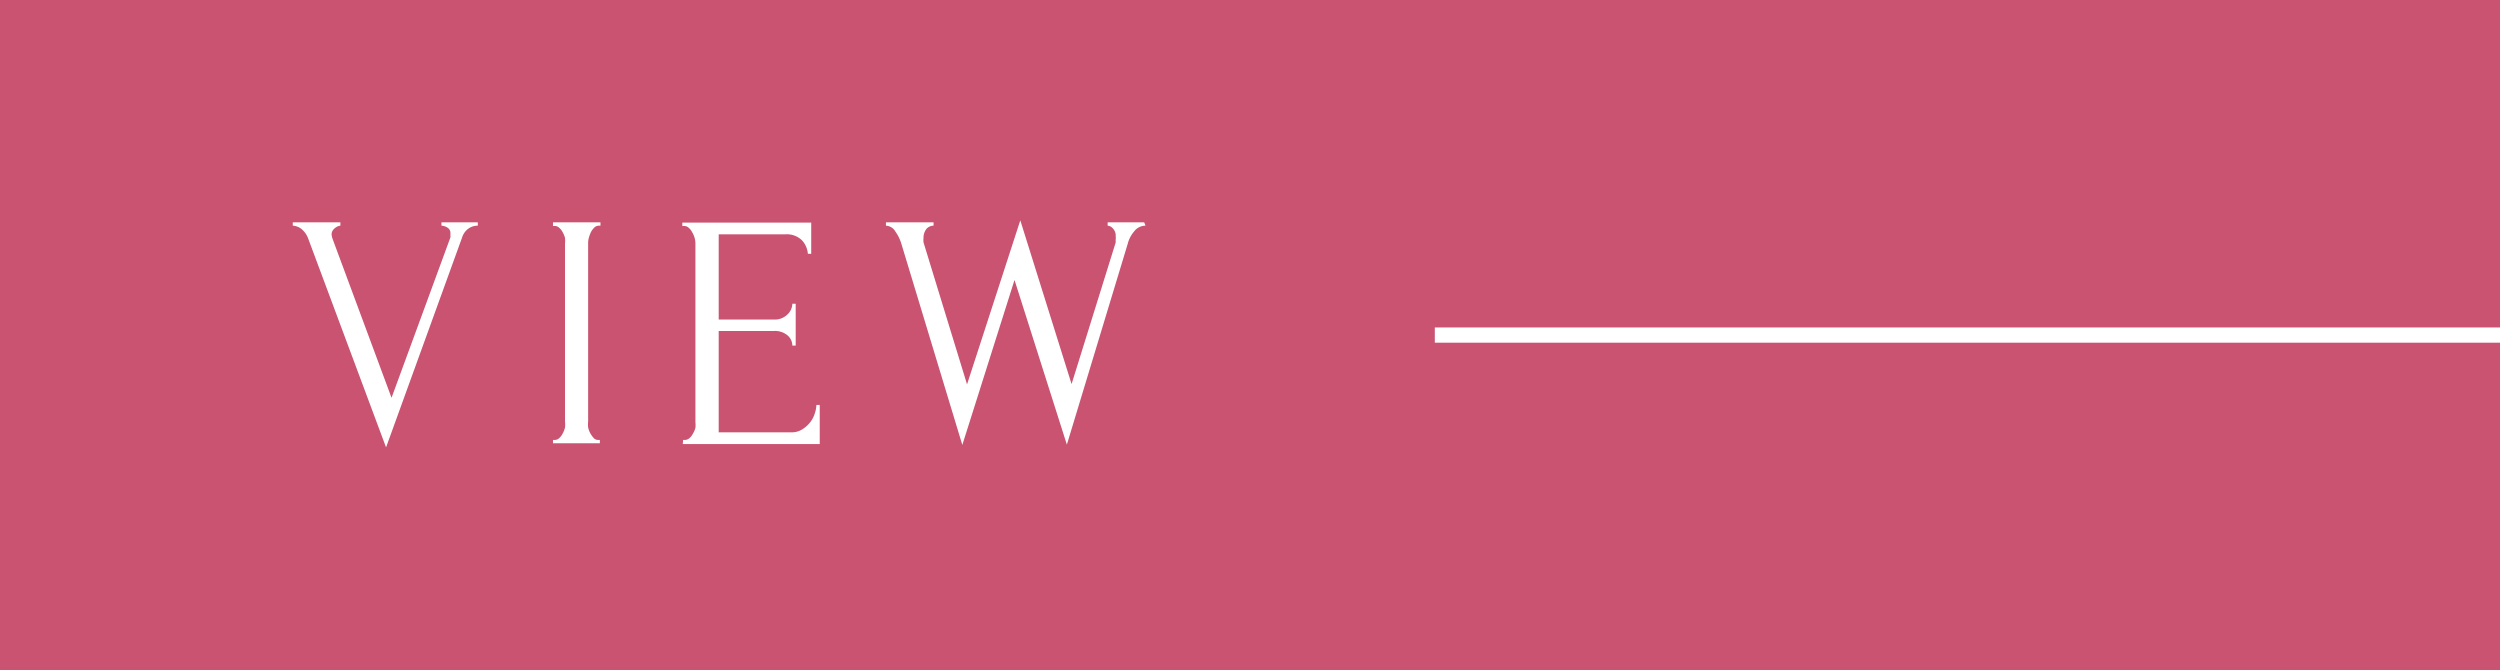 <svg xmlns="http://www.w3.org/2000/svg" viewBox="0 0 164.29 44.03"><defs><style>.cls-1{fill:#c95371;}.cls-2{fill:#fff;}</style></defs><g id="レイヤー_2" data-name="レイヤー 2"><g id="枠"><rect class="cls-1" width="164.29" height="44.03"/><rect class="cls-2" x="94.29" y="21.52" width="70" height="1"/><path class="cls-2" d="M21.79,15.38a1.22,1.22,0,0,0,.07.33l3.87,10.43L29.6,15.6a.59.59,0,0,0,0-.13,1.05,1.05,0,0,0,0-.13.41.41,0,0,0-.21-.39.79.79,0,0,0-.38-.12v-.22h2.39v.22a1.06,1.06,0,0,0-.6.18,1.14,1.14,0,0,0-.43.59l-5,13.8L20.25,15.67a1.47,1.47,0,0,0-.38-.57,1,1,0,0,0-.63-.27v-.22h3.13v.22A.67.67,0,0,0,22,15,.52.52,0,0,0,21.79,15.38Z"/><path class="cls-2" d="M36.34,14.61h3.12v.22h-.11a.44.44,0,0,0-.29.12,1.3,1.3,0,0,0-.22.29,2.61,2.61,0,0,0-.14.37,1.3,1.3,0,0,0-.05.37V27.7a1.84,1.84,0,0,0,0,.39,1.57,1.57,0,0,0,.14.38,1.89,1.89,0,0,0,.22.31.38.38,0,0,0,.3.13h.11v.22H36.34v-.22h.11a.42.42,0,0,0,.3-.12.93.93,0,0,0,.23-.31,1.32,1.32,0,0,0,.15-.39,1.84,1.84,0,0,0,0-.39V16a1.65,1.65,0,0,0,0-.36,1.31,1.31,0,0,0-.15-.37,1,1,0,0,0-.23-.3.42.42,0,0,0-.3-.12h-.11Z"/><path class="cls-2" d="M44.89,28.91H45a.45.45,0,0,0,.31-.12,1,1,0,0,0,.23-.3,1.53,1.53,0,0,0,.16-.37,1.72,1.72,0,0,0,0-.37V16a1.42,1.42,0,0,0-.21-.73,1,1,0,0,0-.23-.3.45.45,0,0,0-.31-.12h-.11v-.22h8.47v2.05h-.22a1.48,1.48,0,0,0-.39-.89,1.42,1.42,0,0,0-1.1-.39H47.23V21h3.65a1.18,1.18,0,0,0,.84-.31,1,1,0,0,0,.35-.73h.22v2.75h-.22a.88.88,0,0,0-.33-.68,1.27,1.27,0,0,0-.86-.28H47.23v6.66H52a1.27,1.27,0,0,0,.73-.2,2,2,0,0,0,.52-.47,1.74,1.74,0,0,0,.3-.59,1.83,1.83,0,0,0,.1-.54h.22v2.57h-9Z"/><path class="cls-2" d="M75.28,14.83a.93.93,0,0,0-.75.38,2,2,0,0,0-.42.81l-4,13.2L66.67,18.4,63.24,29.24l-4-13.2a2.74,2.74,0,0,0-.39-.81.76.76,0,0,0-.63-.4v-.22h3.13v.22a.62.62,0,0,0-.48.23.94.94,0,0,0-.18.59,1.16,1.16,0,0,0,0,.28l2.86,9.33,3.5-10.78,3.37,10.76,2.9-9.31a1.29,1.29,0,0,1,0-.19,1.24,1.24,0,0,0,0-.23.67.67,0,0,0-.18-.49.5.5,0,0,0-.35-.19v-.22h2.4Z"/></g></g></svg>